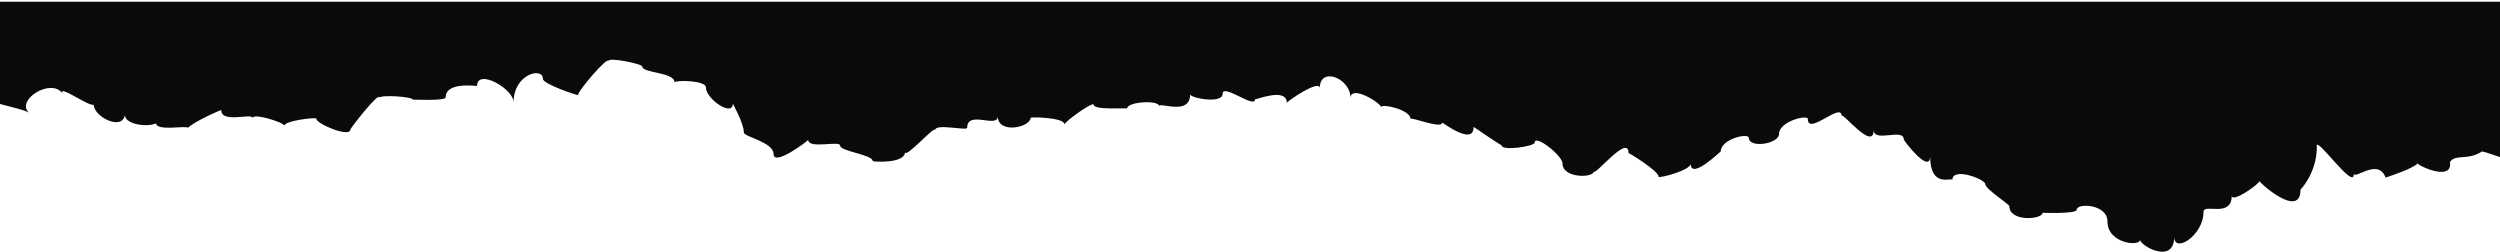 <?xml version="1.0" encoding="UTF-8"?> <svg xmlns="http://www.w3.org/2000/svg" width="1200" height="121" viewBox="0 0 1200 121" fill="none"><path d="M1200 0.834V75.409C1196.66 74.354 1193.05 72.947 1191.38 72.683C1184.42 77.255 1178.7 73.738 1175.97 77.783C1177.47 87.63 1159.69 79.101 1160.57 78.398C1157.58 81.212 1148.25 84.113 1145.08 85.256C1141.56 75.585 1130.21 86.399 1129.77 83.322C1130.47 92.377 1110.5 63.364 1112.08 70.661C1112.08 82.882 1104.25 91.147 1104.25 90.971C1104.25 105.39 1084.53 87.718 1084.53 86.926C1084.53 88.245 1071.24 97.74 1071.24 93.872C1071.24 104.862 1057.69 97.389 1057.69 101.697C1057.69 113.039 1043.61 121.831 1043.61 113.654C1043.61 127.194 1027.24 117.962 1027.24 115.061C1027.24 118.49 1011.57 116.995 1011.57 106.269C1011.57 97.916 996.788 97.301 996.788 100.73C996.788 102.752 980.418 102.136 980.418 102.136C980.418 105.39 964.488 106.62 964.488 98.971C964.488 98.004 952.959 90.795 952.959 88.421C952.959 86.047 937.118 79.981 937.118 86.399C937.118 84.816 926.469 90.795 926.469 74.969C926.469 83.937 913.795 67.584 913.795 66.88C913.795 61.342 899.362 68.639 899.362 62.397C899.362 72.947 883.96 53.253 883.96 55.627C883.96 48.769 867.767 65.298 867.767 57.121C867.767 54.835 853.949 58.264 853.949 64.243C853.949 69.166 839.428 71.276 839.428 66.177C839.428 63.627 825.963 66.705 825.963 72.683C825.963 72.507 811.529 86.662 811.529 78.574C811.529 81.739 796.128 85.783 796.128 84.816C796.128 82.003 781.694 73.211 781.694 73.475C781.694 63.891 765.061 85.168 765.061 82.179C765.061 85.52 750.011 85.695 750.011 78.486C750.011 74.617 736.634 64.243 736.634 68.463C736.634 70.221 720.704 72.683 720.704 69.694C720.704 69.958 707.327 60.99 707.327 60.902C707.327 70.397 692.189 58.44 692.189 58.88C692.189 62.133 677.052 55.891 677.052 57.121C677.052 52.55 662.882 49.56 662.882 51.407C662.882 49.472 648.273 40.416 648.273 47.098C648.273 37.515 633.487 31.712 633.487 42.351C633.487 37.779 617.646 48.769 617.646 49.384C617.646 41.647 602.42 48.154 602.42 47.626C602.42 52.462 586.843 39.801 586.843 45.076C586.843 50 571.265 47.098 571.265 45.252C571.265 55.803 556.392 48.769 556.392 50.967C556.392 47.89 540.99 48.769 540.99 52.11C540.99 51.67 524.973 52.989 524.973 50.264C524.973 48.417 510.979 58.352 510.979 59.759C510.979 56.242 494.698 56.154 494.698 56.506C494.698 61.166 478.944 64.507 478.944 55.803C478.944 61.781 464.246 52.725 464.246 61.342C464.246 62.924 448.933 59.144 448.933 62.397C448.933 59.847 434.411 76.552 434.411 72.947C434.411 78.75 418.922 77.607 418.922 77.343C418.922 74.178 403.256 72.683 403.256 69.87C403.256 67.32 387.943 71.716 387.943 67.144C387.943 67.496 371.309 80.156 371.309 73.914C371.309 68.199 357.052 65.65 357.052 63.627C357.052 59.144 351.771 49.912 351.771 49.736C351.771 56.242 338.834 47.626 338.834 41.911C338.834 38.482 323.784 38.394 323.784 39.537C323.784 34.526 308.207 35.229 308.207 31.8C308.207 30.745 291.925 27.229 291.925 29.338C291.925 26.877 277.492 43.318 277.492 45.604C277.492 46.043 260.594 40.329 260.594 37.867C260.594 31.976 246.513 35.493 246.513 49.121C246.513 42.527 228.999 32.767 228.999 41.208C228.999 41.471 213.949 39.01 213.949 46.659C213.949 48.681 198.196 47.626 198.196 47.89C198.196 46.307 182.178 45.428 182.178 46.923C182.178 43.494 168.185 61.605 168.185 62.133C168.185 66.265 151.815 59.495 151.815 56.946C151.815 56.154 136.502 57.913 136.502 60.374C136.502 58.792 121.276 54.044 121.276 56.682C121.276 54.044 106.227 59.407 106.227 52.901C106.227 52.462 92.233 58.88 90.297 61.342C89.241 60.111 75.248 63.1 74.896 59.231C70.583 61.166 60.198 59.759 59.934 55.275C58.614 62.836 45.149 56.154 44.972 50.264C42.684 51.231 28.163 40.592 29.923 44.725C24.203 37.163 6.865 48.505 14.258 54.396C13.29 53.077 4.4 51.143 0 49.912V0.834H1200Z" fill="#0A0A0A"></path></svg> 